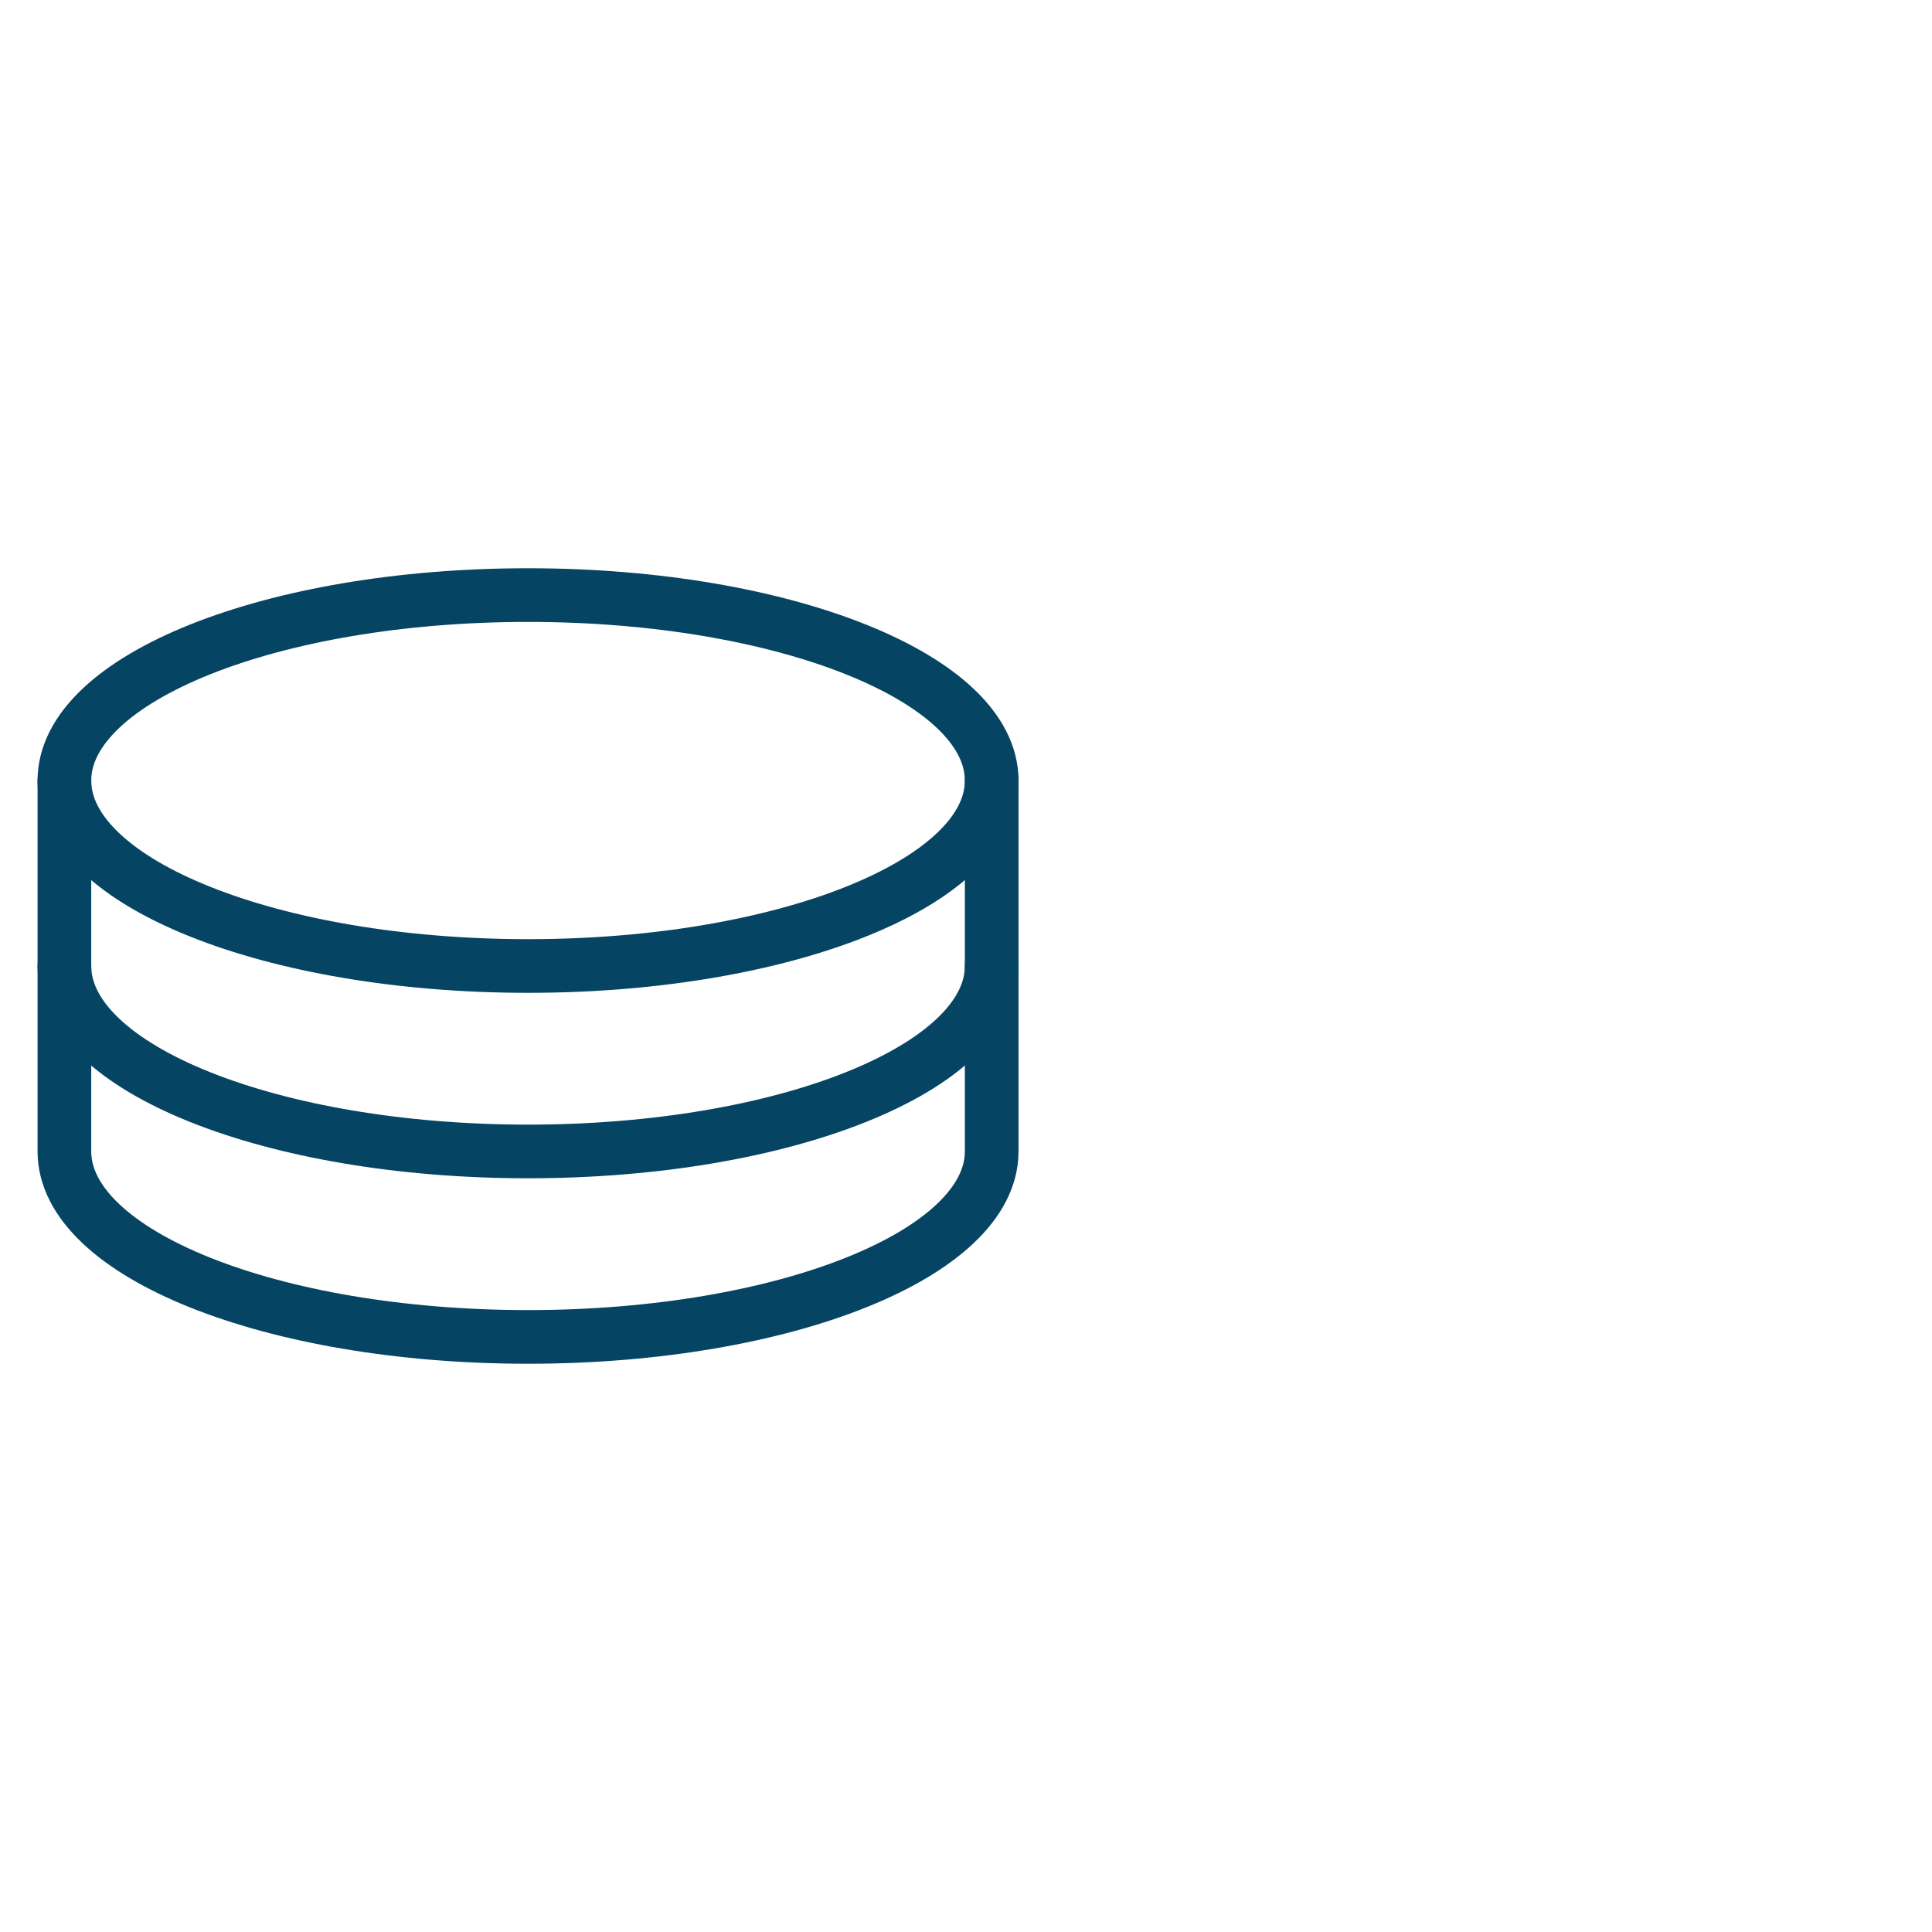 <?xml version="1.0" encoding="UTF-8" standalone="no"?><!-- Generator: Gravit.io --><svg xmlns="http://www.w3.org/2000/svg" xmlns:xlink="http://www.w3.org/1999/xlink" style="isolation:isolate" viewBox="0 0 72 72" width="72pt" height="72pt"><defs><clipPath id="_clipPath_1vikallqJSzl9dRxRZYFJewfiPvK1zF1"><rect width="72" height="72"/></clipPath></defs><g clip-path="url(#_clipPath_1vikallqJSzl9dRxRZYFJewfiPvK1zF1)"><path d=" M 2.4 29.088 L 2.4 36 C 2.4 39.816 10.136 42.911 19.678 42.911 C 29.221 42.911 36.957 39.816 36.957 36 L 36.957 29.088" fill="none" vector-effect="non-scaling-stroke" stroke-width="2" stroke="rgb(5,68,98)" stroke-linejoin="round" stroke-linecap="round" stroke-miterlimit="4"/><path d=" M 2.4 36 L 2.4 42.911 C 2.4 46.728 10.136 49.823 19.678 49.823 C 29.221 49.823 36.957 46.728 36.957 42.911 L 36.957 36" fill="none" vector-effect="non-scaling-stroke" stroke-width="2" stroke="rgb(5,68,98)" stroke-linejoin="round" stroke-linecap="round" stroke-miterlimit="4"/><path d=" M 19.679 36 C 22.379 36 24.934 35.752 27.211 35.31 C 32.98 34.191 36.957 31.826 36.957 29.089 C 36.957 25.272 29.221 22.177 19.679 22.177 C 10.136 22.177 2.4 25.272 2.4 29.089 C 2.4 32.906 10.136 36 19.679 36 Z " fill="none" vector-effect="non-scaling-stroke" stroke-width="2" stroke="rgb(5,68,98)" stroke-linejoin="round" stroke-linecap="round" stroke-miterlimit="4"/></g></svg>